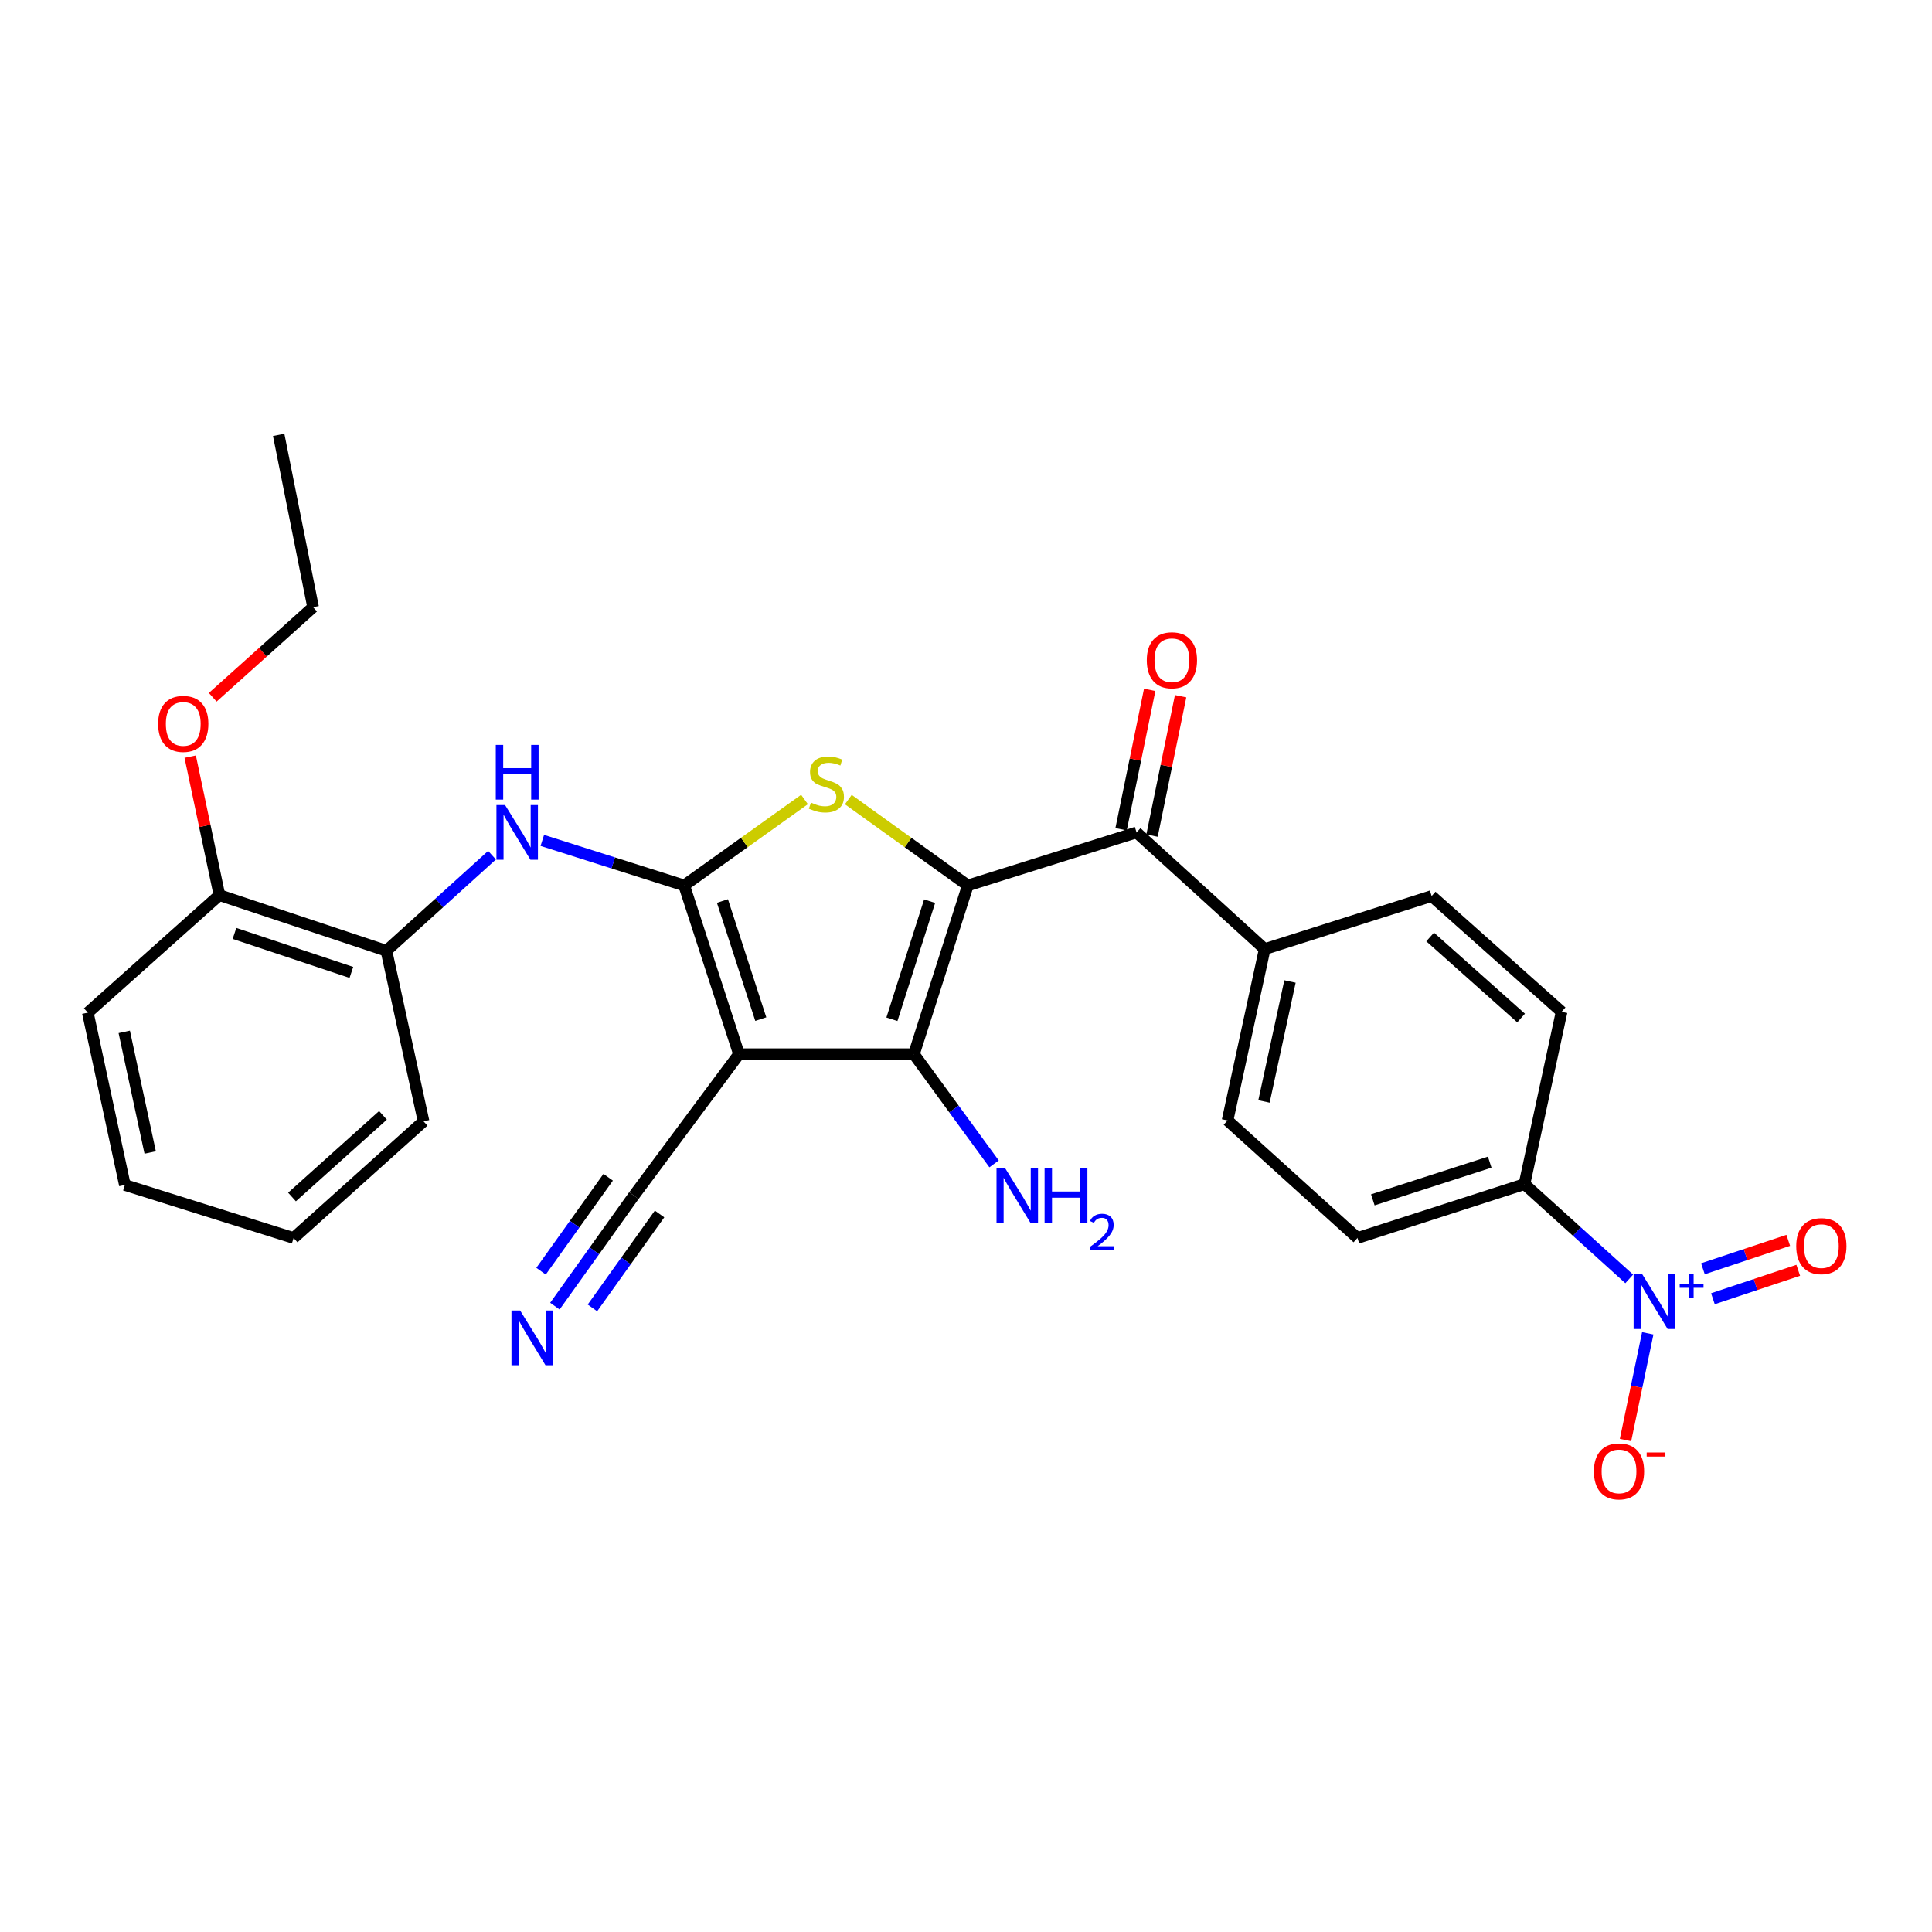 <?xml version='1.0' encoding='iso-8859-1'?>
<svg version='1.1' baseProfile='full'
              xmlns='http://www.w3.org/2000/svg'
                      xmlns:rdkit='http://www.rdkit.org/xml'
                      xmlns:xlink='http://www.w3.org/1999/xlink'
                  xml:space='preserve'
width='1000px' height='1000px' viewBox='0 0 1000 1000'>
<!-- END OF HEADER -->
<rect style='opacity:1.0;fill:#FFFFFF;stroke:none' width='1000' height='1000' x='0' y='0'> </rect>
<path class='bond-2' d='M 500.929,458.315 L 470.007,436.087' style='fill:none;fill-rule:evenodd;stroke:#000000;stroke-width:6px;stroke-linecap:butt;stroke-linejoin:miter;stroke-opacity:1' />
<path class='bond-2' d='M 470.007,436.087 L 439.085,413.859' style='fill:none;fill-rule:evenodd;stroke:#CCCC00;stroke-width:6px;stroke-linecap:butt;stroke-linejoin:miter;stroke-opacity:1' />
<path class='bond-3' d='M 500.929,458.315 L 473.044,545.64' style='fill:none;fill-rule:evenodd;stroke:#000000;stroke-width:6px;stroke-linecap:butt;stroke-linejoin:miter;stroke-opacity:1' />
<path class='bond-3' d='M 481.177,466.442 L 461.657,527.569' style='fill:none;fill-rule:evenodd;stroke:#000000;stroke-width:6px;stroke-linecap:butt;stroke-linejoin:miter;stroke-opacity:1' />
<path class='bond-5' d='M 500.929,458.315 L 588.281,430.865' style='fill:none;fill-rule:evenodd;stroke:#000000;stroke-width:6px;stroke-linecap:butt;stroke-linejoin:miter;stroke-opacity:1' />
<path class='bond-0' d='M 354.129,458.315 L 385.269,436.066' style='fill:none;fill-rule:evenodd;stroke:#000000;stroke-width:6px;stroke-linecap:butt;stroke-linejoin:miter;stroke-opacity:1' />
<path class='bond-0' d='M 385.269,436.066 L 416.409,413.817' style='fill:none;fill-rule:evenodd;stroke:#CCCC00;stroke-width:6px;stroke-linecap:butt;stroke-linejoin:miter;stroke-opacity:1' />
<path class='bond-6' d='M 354.129,458.315 L 317.415,446.655' style='fill:none;fill-rule:evenodd;stroke:#000000;stroke-width:6px;stroke-linecap:butt;stroke-linejoin:miter;stroke-opacity:1' />
<path class='bond-6' d='M 317.415,446.655 L 280.701,434.996' style='fill:none;fill-rule:evenodd;stroke:#0000FF;stroke-width:6px;stroke-linecap:butt;stroke-linejoin:miter;stroke-opacity:1' />
<path class='bond-28' d='M 354.129,458.315 L 382.496,545.64' style='fill:none;fill-rule:evenodd;stroke:#000000;stroke-width:6px;stroke-linecap:butt;stroke-linejoin:miter;stroke-opacity:1' />
<path class='bond-28' d='M 373.929,466.364 L 393.785,527.491' style='fill:none;fill-rule:evenodd;stroke:#000000;stroke-width:6px;stroke-linecap:butt;stroke-linejoin:miter;stroke-opacity:1' />
<path class='bond-1' d='M 382.496,545.64 L 473.044,545.64' style='fill:none;fill-rule:evenodd;stroke:#000000;stroke-width:6px;stroke-linecap:butt;stroke-linejoin:miter;stroke-opacity:1' />
<path class='bond-7' d='M 382.496,545.64 L 328.087,618.845' style='fill:none;fill-rule:evenodd;stroke:#000000;stroke-width:6px;stroke-linecap:butt;stroke-linejoin:miter;stroke-opacity:1' />
<path class='bond-15' d='M 473.044,545.64 L 493.788,574.029' style='fill:none;fill-rule:evenodd;stroke:#000000;stroke-width:6px;stroke-linecap:butt;stroke-linejoin:miter;stroke-opacity:1' />
<path class='bond-15' d='M 493.788,574.029 L 514.533,602.418' style='fill:none;fill-rule:evenodd;stroke:#0000FF;stroke-width:6px;stroke-linecap:butt;stroke-linejoin:miter;stroke-opacity:1' />
<path class='bond-4' d='M 843.287,661.959 L 816.171,637.428' style='fill:none;fill-rule:evenodd;stroke:#0000FF;stroke-width:6px;stroke-linecap:butt;stroke-linejoin:miter;stroke-opacity:1' />
<path class='bond-4' d='M 816.171,637.428 L 789.055,612.897' style='fill:none;fill-rule:evenodd;stroke:#000000;stroke-width:6px;stroke-linecap:butt;stroke-linejoin:miter;stroke-opacity:1' />
<path class='bond-11' d='M 852.876,690.127 L 847.119,717.745' style='fill:none;fill-rule:evenodd;stroke:#0000FF;stroke-width:6px;stroke-linecap:butt;stroke-linejoin:miter;stroke-opacity:1' />
<path class='bond-11' d='M 847.119,717.745 L 841.362,745.362' style='fill:none;fill-rule:evenodd;stroke:#FF0000;stroke-width:6px;stroke-linecap:butt;stroke-linejoin:miter;stroke-opacity:1' />
<path class='bond-13' d='M 886.601,672.238 L 908.684,664.877' style='fill:none;fill-rule:evenodd;stroke:#0000FF;stroke-width:6px;stroke-linecap:butt;stroke-linejoin:miter;stroke-opacity:1' />
<path class='bond-13' d='M 908.684,664.877 L 930.766,657.516' style='fill:none;fill-rule:evenodd;stroke:#FF0000;stroke-width:6px;stroke-linecap:butt;stroke-linejoin:miter;stroke-opacity:1' />
<path class='bond-13' d='M 881.433,656.732 L 903.515,649.371' style='fill:none;fill-rule:evenodd;stroke:#0000FF;stroke-width:6px;stroke-linecap:butt;stroke-linejoin:miter;stroke-opacity:1' />
<path class='bond-13' d='M 903.515,649.371 L 925.598,642.01' style='fill:none;fill-rule:evenodd;stroke:#FF0000;stroke-width:6px;stroke-linecap:butt;stroke-linejoin:miter;stroke-opacity:1' />
<path class='bond-12' d='M 588.281,430.865 L 654.604,491.249' style='fill:none;fill-rule:evenodd;stroke:#000000;stroke-width:6px;stroke-linecap:butt;stroke-linejoin:miter;stroke-opacity:1' />
<path class='bond-14' d='M 596.287,432.507 L 603.688,396.428' style='fill:none;fill-rule:evenodd;stroke:#000000;stroke-width:6px;stroke-linecap:butt;stroke-linejoin:miter;stroke-opacity:1' />
<path class='bond-14' d='M 603.688,396.428 L 611.089,360.348' style='fill:none;fill-rule:evenodd;stroke:#FF0000;stroke-width:6px;stroke-linecap:butt;stroke-linejoin:miter;stroke-opacity:1' />
<path class='bond-14' d='M 580.276,429.223 L 587.677,393.144' style='fill:none;fill-rule:evenodd;stroke:#000000;stroke-width:6px;stroke-linecap:butt;stroke-linejoin:miter;stroke-opacity:1' />
<path class='bond-14' d='M 587.677,393.144 L 595.078,357.064' style='fill:none;fill-rule:evenodd;stroke:#FF0000;stroke-width:6px;stroke-linecap:butt;stroke-linejoin:miter;stroke-opacity:1' />
<path class='bond-10' d='M 254.672,442.652 L 227.341,467.391' style='fill:none;fill-rule:evenodd;stroke:#0000FF;stroke-width:6px;stroke-linecap:butt;stroke-linejoin:miter;stroke-opacity:1' />
<path class='bond-10' d='M 227.341,467.391 L 200.01,492.13' style='fill:none;fill-rule:evenodd;stroke:#000000;stroke-width:6px;stroke-linecap:butt;stroke-linejoin:miter;stroke-opacity:1' />
<path class='bond-8' d='M 328.087,618.845 L 307.648,647.449' style='fill:none;fill-rule:evenodd;stroke:#000000;stroke-width:6px;stroke-linecap:butt;stroke-linejoin:miter;stroke-opacity:1' />
<path class='bond-8' d='M 307.648,647.449 L 287.21,676.054' style='fill:none;fill-rule:evenodd;stroke:#0000FF;stroke-width:6px;stroke-linecap:butt;stroke-linejoin:miter;stroke-opacity:1' />
<path class='bond-8' d='M 314.788,609.343 L 297.415,633.657' style='fill:none;fill-rule:evenodd;stroke:#000000;stroke-width:6px;stroke-linecap:butt;stroke-linejoin:miter;stroke-opacity:1' />
<path class='bond-8' d='M 297.415,633.657 L 280.043,657.971' style='fill:none;fill-rule:evenodd;stroke:#0000FF;stroke-width:6px;stroke-linecap:butt;stroke-linejoin:miter;stroke-opacity:1' />
<path class='bond-8' d='M 341.385,628.347 L 324.013,652.661' style='fill:none;fill-rule:evenodd;stroke:#000000;stroke-width:6px;stroke-linecap:butt;stroke-linejoin:miter;stroke-opacity:1' />
<path class='bond-8' d='M 324.013,652.661 L 306.64,676.975' style='fill:none;fill-rule:evenodd;stroke:#0000FF;stroke-width:6px;stroke-linecap:butt;stroke-linejoin:miter;stroke-opacity:1' />
<path class='bond-9' d='M 789.055,612.897 L 702.62,640.783' style='fill:none;fill-rule:evenodd;stroke:#000000;stroke-width:6px;stroke-linecap:butt;stroke-linejoin:miter;stroke-opacity:1' />
<path class='bond-9' d='M 771.071,601.525 L 710.567,621.045' style='fill:none;fill-rule:evenodd;stroke:#000000;stroke-width:6px;stroke-linecap:butt;stroke-linejoin:miter;stroke-opacity:1' />
<path class='bond-29' d='M 789.055,612.897 L 808.278,523.702' style='fill:none;fill-rule:evenodd;stroke:#000000;stroke-width:6px;stroke-linecap:butt;stroke-linejoin:miter;stroke-opacity:1' />
<path class='bond-16' d='M 200.01,492.13 L 113.575,463.318' style='fill:none;fill-rule:evenodd;stroke:#000000;stroke-width:6px;stroke-linecap:butt;stroke-linejoin:miter;stroke-opacity:1' />
<path class='bond-16' d='M 181.876,503.314 L 121.371,483.146' style='fill:none;fill-rule:evenodd;stroke:#000000;stroke-width:6px;stroke-linecap:butt;stroke-linejoin:miter;stroke-opacity:1' />
<path class='bond-22' d='M 200.01,492.13 L 219.233,580.399' style='fill:none;fill-rule:evenodd;stroke:#000000;stroke-width:6px;stroke-linecap:butt;stroke-linejoin:miter;stroke-opacity:1' />
<path class='bond-19' d='M 654.604,491.249 L 741.02,463.79' style='fill:none;fill-rule:evenodd;stroke:#000000;stroke-width:6px;stroke-linecap:butt;stroke-linejoin:miter;stroke-opacity:1' />
<path class='bond-20' d='M 654.604,491.249 L 635.381,579.945' style='fill:none;fill-rule:evenodd;stroke:#000000;stroke-width:6px;stroke-linecap:butt;stroke-linejoin:miter;stroke-opacity:1' />
<path class='bond-20' d='M 667.694,508.015 L 654.238,570.102' style='fill:none;fill-rule:evenodd;stroke:#000000;stroke-width:6px;stroke-linecap:butt;stroke-linejoin:miter;stroke-opacity:1' />
<path class='bond-21' d='M 113.575,463.318 L 106.01,427.474' style='fill:none;fill-rule:evenodd;stroke:#000000;stroke-width:6px;stroke-linecap:butt;stroke-linejoin:miter;stroke-opacity:1' />
<path class='bond-21' d='M 106.01,427.474 L 98.445,391.631' style='fill:none;fill-rule:evenodd;stroke:#FF0000;stroke-width:6px;stroke-linecap:butt;stroke-linejoin:miter;stroke-opacity:1' />
<path class='bond-23' d='M 113.575,463.318 L 45.455,524.147' style='fill:none;fill-rule:evenodd;stroke:#000000;stroke-width:6px;stroke-linecap:butt;stroke-linejoin:miter;stroke-opacity:1' />
<path class='bond-17' d='M 808.278,523.702 L 741.02,463.79' style='fill:none;fill-rule:evenodd;stroke:#000000;stroke-width:6px;stroke-linecap:butt;stroke-linejoin:miter;stroke-opacity:1' />
<path class='bond-17' d='M 787.318,526.92 L 740.237,484.982' style='fill:none;fill-rule:evenodd;stroke:#000000;stroke-width:6px;stroke-linecap:butt;stroke-linejoin:miter;stroke-opacity:1' />
<path class='bond-18' d='M 702.62,640.783 L 635.381,579.945' style='fill:none;fill-rule:evenodd;stroke:#000000;stroke-width:6px;stroke-linecap:butt;stroke-linejoin:miter;stroke-opacity:1' />
<path class='bond-24' d='M 110.109,360.907 L 136.082,337.591' style='fill:none;fill-rule:evenodd;stroke:#FF0000;stroke-width:6px;stroke-linecap:butt;stroke-linejoin:miter;stroke-opacity:1' />
<path class='bond-24' d='M 136.082,337.591 L 162.054,314.275' style='fill:none;fill-rule:evenodd;stroke:#000000;stroke-width:6px;stroke-linecap:butt;stroke-linejoin:miter;stroke-opacity:1' />
<path class='bond-26' d='M 219.233,580.399 L 151.975,640.783' style='fill:none;fill-rule:evenodd;stroke:#000000;stroke-width:6px;stroke-linecap:butt;stroke-linejoin:miter;stroke-opacity:1' />
<path class='bond-26' d='M 198.225,577.294 L 151.145,619.563' style='fill:none;fill-rule:evenodd;stroke:#000000;stroke-width:6px;stroke-linecap:butt;stroke-linejoin:miter;stroke-opacity:1' />
<path class='bond-30' d='M 45.455,524.147 L 64.632,613.342' style='fill:none;fill-rule:evenodd;stroke:#000000;stroke-width:6px;stroke-linecap:butt;stroke-linejoin:miter;stroke-opacity:1' />
<path class='bond-30' d='M 64.311,534.09 L 77.735,596.527' style='fill:none;fill-rule:evenodd;stroke:#000000;stroke-width:6px;stroke-linecap:butt;stroke-linejoin:miter;stroke-opacity:1' />
<path class='bond-25' d='M 162.054,314.275 L 144.239,225.079' style='fill:none;fill-rule:evenodd;stroke:#000000;stroke-width:6px;stroke-linecap:butt;stroke-linejoin:miter;stroke-opacity:1' />
<path class='bond-27' d='M 151.975,640.783 L 64.632,613.342' style='fill:none;fill-rule:evenodd;stroke:#000000;stroke-width:6px;stroke-linecap:butt;stroke-linejoin:miter;stroke-opacity:1' />
<path  class='atom-3' d='M 419.752 415.433
Q 420.072 415.553, 421.392 416.113
Q 422.712 416.673, 424.152 417.033
Q 425.632 417.353, 427.072 417.353
Q 429.752 417.353, 431.312 416.073
Q 432.872 414.753, 432.872 412.473
Q 432.872 410.913, 432.072 409.953
Q 431.312 408.993, 430.112 408.473
Q 428.912 407.953, 426.912 407.353
Q 424.392 406.593, 422.872 405.873
Q 421.392 405.153, 420.312 403.633
Q 419.272 402.113, 419.272 399.553
Q 419.272 395.993, 421.672 393.793
Q 424.112 391.593, 428.912 391.593
Q 432.192 391.593, 435.912 393.153
L 434.992 396.233
Q 431.592 394.833, 429.032 394.833
Q 426.272 394.833, 424.752 395.993
Q 423.232 397.113, 423.272 399.073
Q 423.272 400.593, 424.032 401.513
Q 424.832 402.433, 425.952 402.953
Q 427.112 403.473, 429.032 404.073
Q 431.592 404.873, 433.112 405.673
Q 434.632 406.473, 435.712 408.113
Q 436.832 409.713, 436.832 412.473
Q 436.832 416.393, 434.192 418.513
Q 431.592 420.593, 427.232 420.593
Q 424.712 420.593, 422.792 420.033
Q 420.912 419.513, 418.672 418.593
L 419.752 415.433
' fill='#CCCC00'/>
<path  class='atom-5' d='M 850.034 659.566
L 859.314 674.566
Q 860.234 676.046, 861.714 678.726
Q 863.194 681.406, 863.274 681.566
L 863.274 659.566
L 867.034 659.566
L 867.034 687.886
L 863.154 687.886
L 853.194 671.486
Q 852.034 669.566, 850.794 667.366
Q 849.594 665.166, 849.234 664.486
L 849.234 687.886
L 845.554 687.886
L 845.554 659.566
L 850.034 659.566
' fill='#0000FF'/>
<path  class='atom-5' d='M 869.41 664.671
L 874.4 664.671
L 874.4 659.417
L 876.617 659.417
L 876.617 664.671
L 881.739 664.671
L 881.739 666.571
L 876.617 666.571
L 876.617 671.851
L 874.4 671.851
L 874.4 666.571
L 869.41 666.571
L 869.41 664.671
' fill='#0000FF'/>
<path  class='atom-7' d='M 261.434 416.705
L 270.714 431.705
Q 271.634 433.185, 273.114 435.865
Q 274.594 438.545, 274.674 438.705
L 274.674 416.705
L 278.434 416.705
L 278.434 445.025
L 274.554 445.025
L 264.594 428.625
Q 263.434 426.705, 262.194 424.505
Q 260.994 422.305, 260.634 421.625
L 260.634 445.025
L 256.954 445.025
L 256.954 416.705
L 261.434 416.705
' fill='#0000FF'/>
<path  class='atom-7' d='M 256.614 385.553
L 260.454 385.553
L 260.454 397.593
L 274.934 397.593
L 274.934 385.553
L 278.774 385.553
L 278.774 413.873
L 274.934 413.873
L 274.934 400.793
L 260.454 400.793
L 260.454 413.873
L 256.614 413.873
L 256.614 385.553
' fill='#0000FF'/>
<path  class='atom-9' d='M 269.216 678.317
L 278.496 693.317
Q 279.416 694.797, 280.896 697.477
Q 282.376 700.157, 282.456 700.317
L 282.456 678.317
L 286.216 678.317
L 286.216 706.637
L 282.336 706.637
L 272.376 690.237
Q 271.216 688.317, 269.976 686.117
Q 268.776 683.917, 268.416 683.237
L 268.416 706.637
L 264.736 706.637
L 264.736 678.317
L 269.216 678.317
' fill='#0000FF'/>
<path  class='atom-12' d='M 824.998 761.585
Q 824.998 754.785, 828.358 750.985
Q 831.718 747.185, 837.998 747.185
Q 844.278 747.185, 847.638 750.985
Q 850.998 754.785, 850.998 761.585
Q 850.998 768.465, 847.598 772.385
Q 844.198 776.265, 837.998 776.265
Q 831.758 776.265, 828.358 772.385
Q 824.998 768.505, 824.998 761.585
M 837.998 773.065
Q 842.318 773.065, 844.638 770.185
Q 846.998 767.265, 846.998 761.585
Q 846.998 756.025, 844.638 753.225
Q 842.318 750.385, 837.998 750.385
Q 833.678 750.385, 831.318 753.185
Q 828.998 755.985, 828.998 761.585
Q 828.998 767.305, 831.318 770.185
Q 833.678 773.065, 837.998 773.065
' fill='#FF0000'/>
<path  class='atom-12' d='M 852.318 751.807
L 862.006 751.807
L 862.006 753.919
L 852.318 753.919
L 852.318 751.807
' fill='#FF0000'/>
<path  class='atom-14' d='M 929.729 644.994
Q 929.729 638.194, 933.089 634.394
Q 936.449 630.594, 942.729 630.594
Q 949.009 630.594, 952.369 634.394
Q 955.729 638.194, 955.729 644.994
Q 955.729 651.874, 952.329 655.794
Q 948.929 659.674, 942.729 659.674
Q 936.489 659.674, 933.089 655.794
Q 929.729 651.914, 929.729 644.994
M 942.729 656.474
Q 947.049 656.474, 949.369 653.594
Q 951.729 650.674, 951.729 644.994
Q 951.729 639.434, 949.369 636.634
Q 947.049 633.794, 942.729 633.794
Q 938.409 633.794, 936.049 636.594
Q 933.729 639.394, 933.729 644.994
Q 933.729 650.714, 936.049 653.594
Q 938.409 656.474, 942.729 656.474
' fill='#FF0000'/>
<path  class='atom-15' d='M 593.578 341.75
Q 593.578 334.95, 596.938 331.15
Q 600.298 327.35, 606.578 327.35
Q 612.858 327.35, 616.218 331.15
Q 619.578 334.95, 619.578 341.75
Q 619.578 348.63, 616.178 352.55
Q 612.778 356.43, 606.578 356.43
Q 600.338 356.43, 596.938 352.55
Q 593.578 348.67, 593.578 341.75
M 606.578 353.23
Q 610.898 353.23, 613.218 350.35
Q 615.578 347.43, 615.578 341.75
Q 615.578 336.19, 613.218 333.39
Q 610.898 330.55, 606.578 330.55
Q 602.258 330.55, 599.898 333.35
Q 597.578 336.15, 597.578 341.75
Q 597.578 347.47, 599.898 350.35
Q 602.258 353.23, 606.578 353.23
' fill='#FF0000'/>
<path  class='atom-16' d='M 520.276 604.685
L 529.556 619.685
Q 530.476 621.165, 531.956 623.845
Q 533.436 626.525, 533.516 626.685
L 533.516 604.685
L 537.276 604.685
L 537.276 633.005
L 533.396 633.005
L 523.436 616.605
Q 522.276 614.685, 521.036 612.485
Q 519.836 610.285, 519.476 609.605
L 519.476 633.005
L 515.796 633.005
L 515.796 604.685
L 520.276 604.685
' fill='#0000FF'/>
<path  class='atom-16' d='M 540.676 604.685
L 544.516 604.685
L 544.516 616.725
L 558.996 616.725
L 558.996 604.685
L 562.836 604.685
L 562.836 633.005
L 558.996 633.005
L 558.996 619.925
L 544.516 619.925
L 544.516 633.005
L 540.676 633.005
L 540.676 604.685
' fill='#0000FF'/>
<path  class='atom-16' d='M 564.208 632.011
Q 564.895 630.242, 566.532 629.266
Q 568.168 628.262, 570.439 628.262
Q 573.264 628.262, 574.848 629.794
Q 576.432 631.325, 576.432 634.044
Q 576.432 636.816, 574.372 639.403
Q 572.34 641.99, 568.116 645.053
L 576.748 645.053
L 576.748 647.165
L 564.156 647.165
L 564.156 645.396
Q 567.64 642.914, 569.7 641.066
Q 571.785 639.218, 572.788 637.555
Q 573.792 635.892, 573.792 634.176
Q 573.792 632.381, 572.894 631.378
Q 571.996 630.374, 570.439 630.374
Q 568.934 630.374, 567.931 630.982
Q 566.928 631.589, 566.215 632.935
L 564.208 632.011
' fill='#0000FF'/>
<path  class='atom-22' d='M 81.851 374.684
Q 81.851 367.884, 85.211 364.084
Q 88.571 360.284, 94.851 360.284
Q 101.131 360.284, 104.491 364.084
Q 107.851 367.884, 107.851 374.684
Q 107.851 381.564, 104.451 385.484
Q 101.051 389.364, 94.851 389.364
Q 88.611 389.364, 85.211 385.484
Q 81.851 381.604, 81.851 374.684
M 94.851 386.164
Q 99.171 386.164, 101.491 383.284
Q 103.851 380.364, 103.851 374.684
Q 103.851 369.124, 101.491 366.324
Q 99.171 363.484, 94.851 363.484
Q 90.531 363.484, 88.171 366.284
Q 85.851 369.084, 85.851 374.684
Q 85.851 380.404, 88.171 383.284
Q 90.531 386.164, 94.851 386.164
' fill='#FF0000'/>
</svg>
